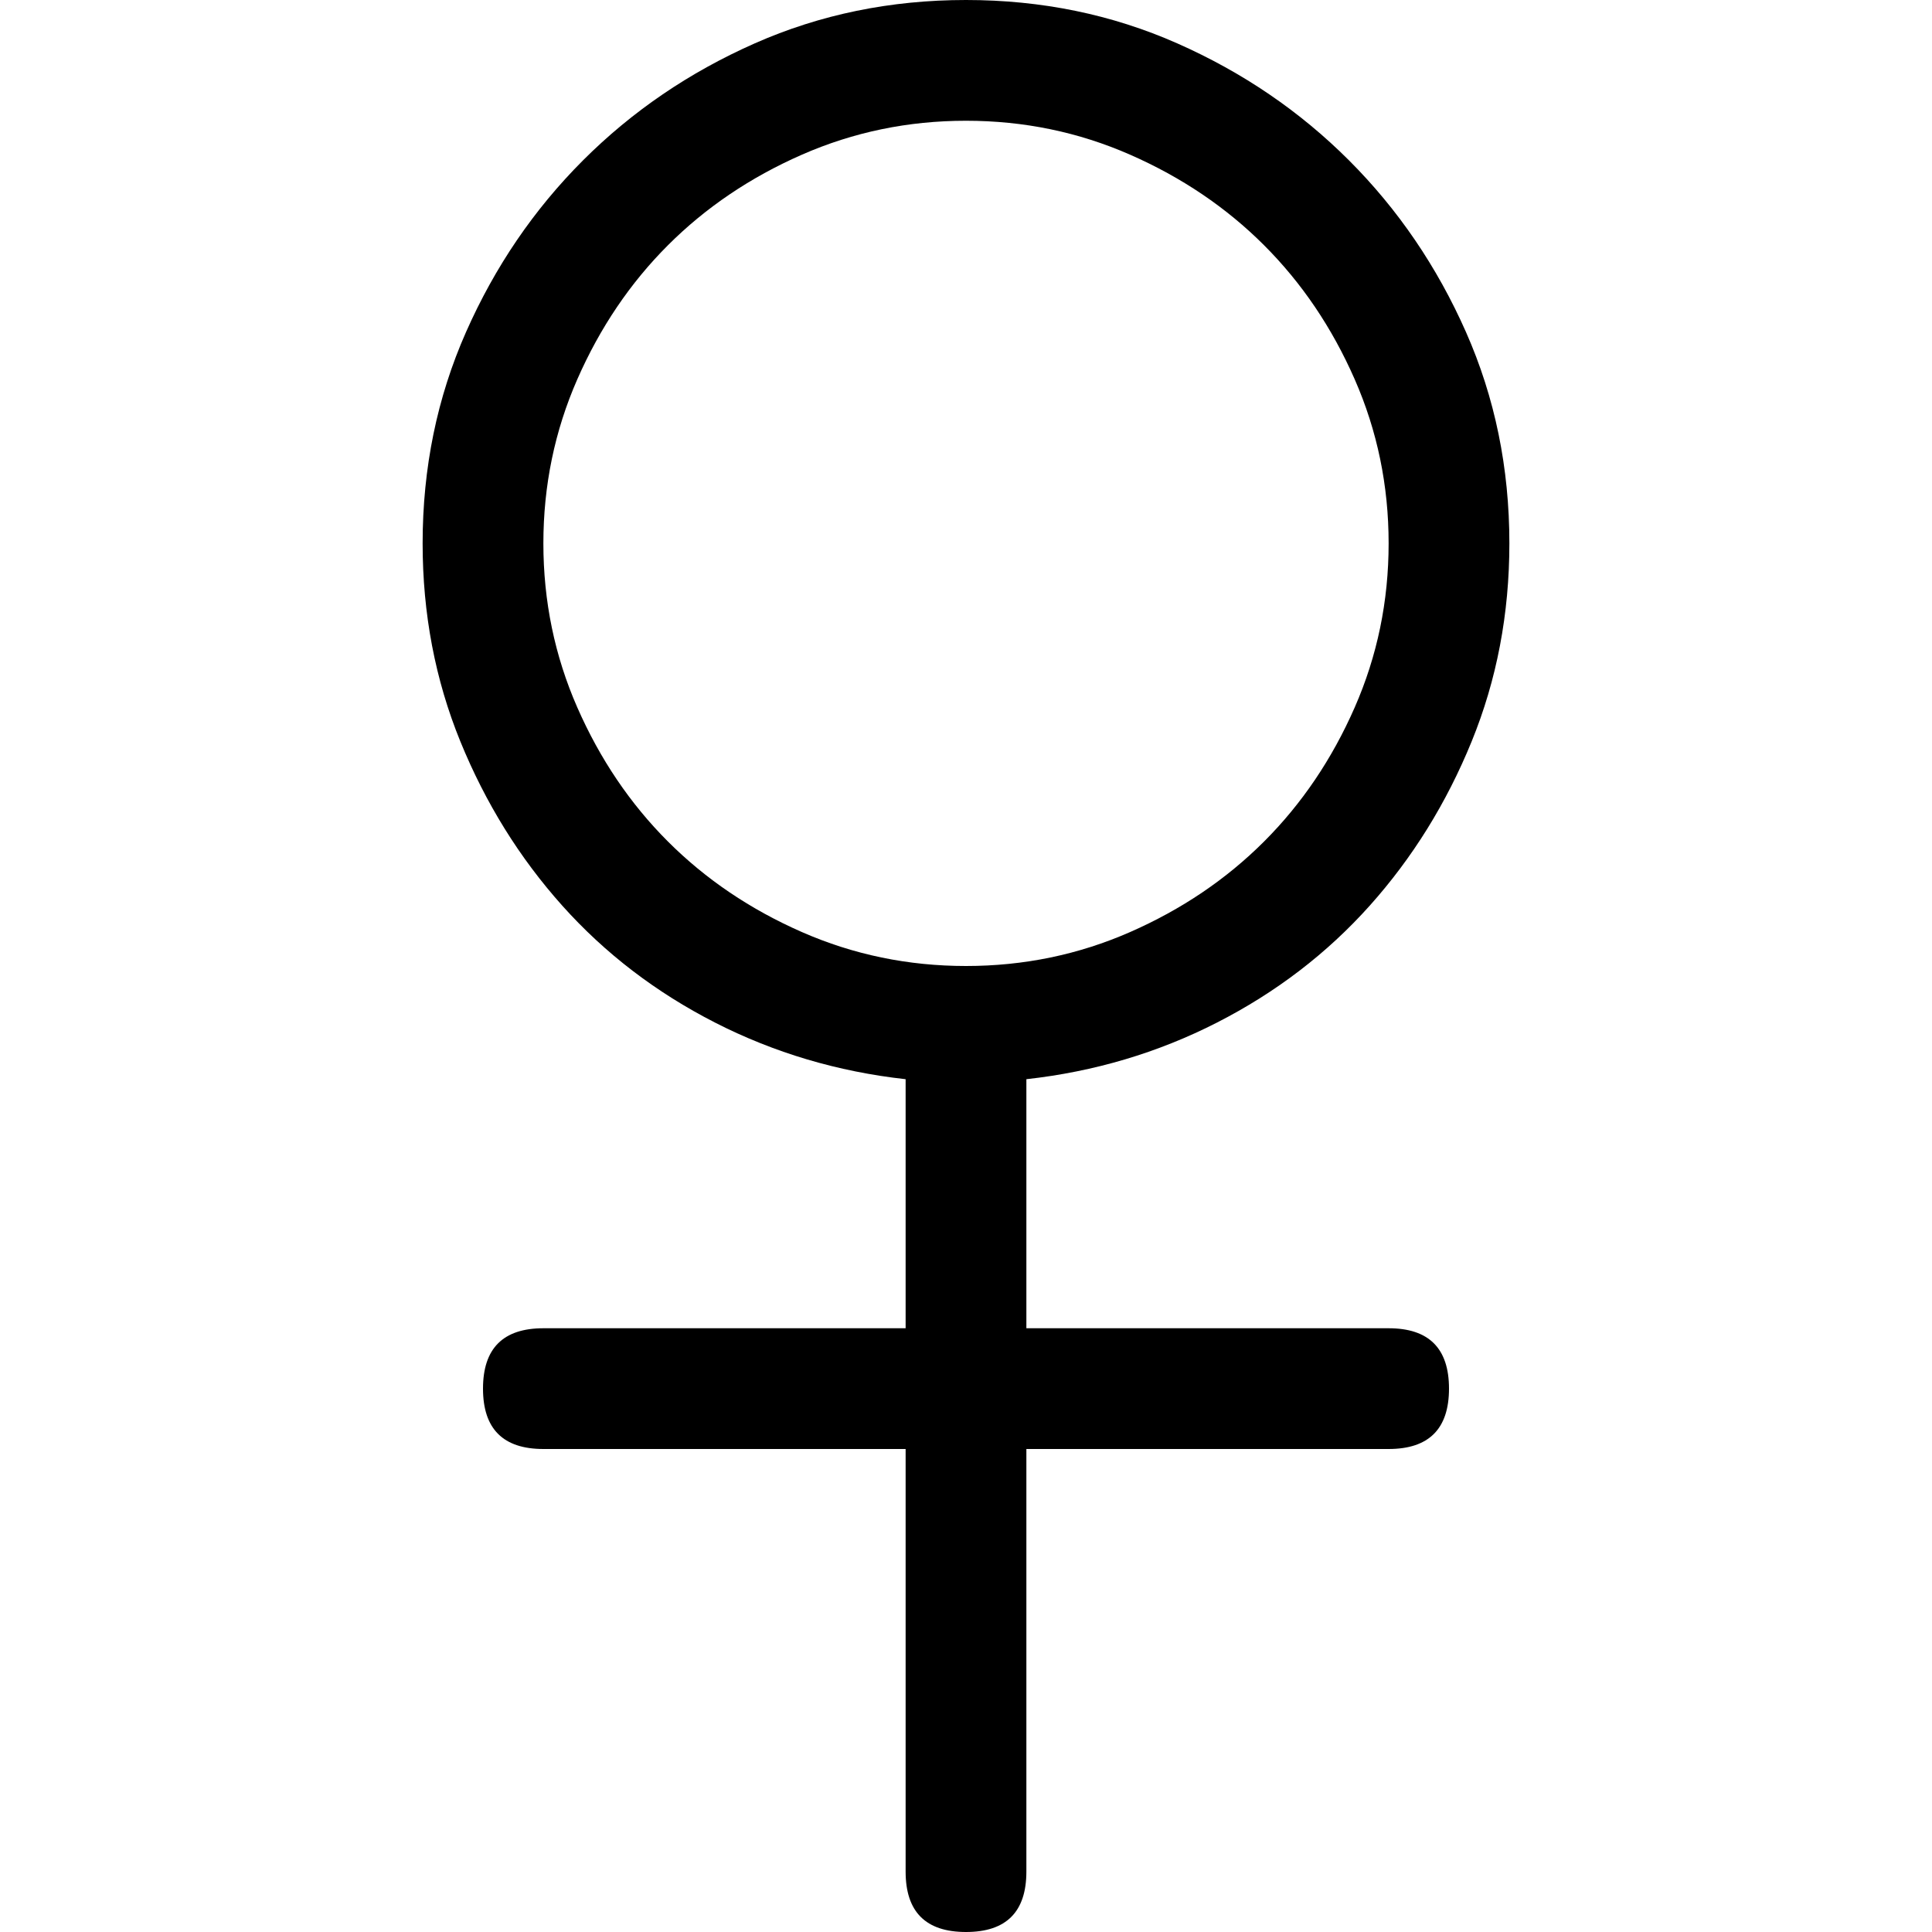 <svg xmlns="http://www.w3.org/2000/svg" viewBox="0 0 512 512">
	<path d="M272 384v112q0 16-16 16t-16-16V384h-96q-16 0-16-16t16-16h96v-66q-27-3-50.5-15T149 240t-27-43.5-10-52.5q0-30 11.5-56t31-45.5 45.5-31T256 0t56 11.5 45.5 31 31 45.5 11.5 56q0 28-10 52.5T363 240t-40.5 31-50.5 15v66h96q16 0 16 16t-16 16h-96zM144 144q0 23 9 43.5t24 35.5 35.5 24 43.5 9 43.5-9 35.5-24 24-35.5 9-43.5-9-43.5T335 65t-35.5-24-43.5-9-43.5 9T177 65t-24 35.5-9 43.5z"/>
</svg>